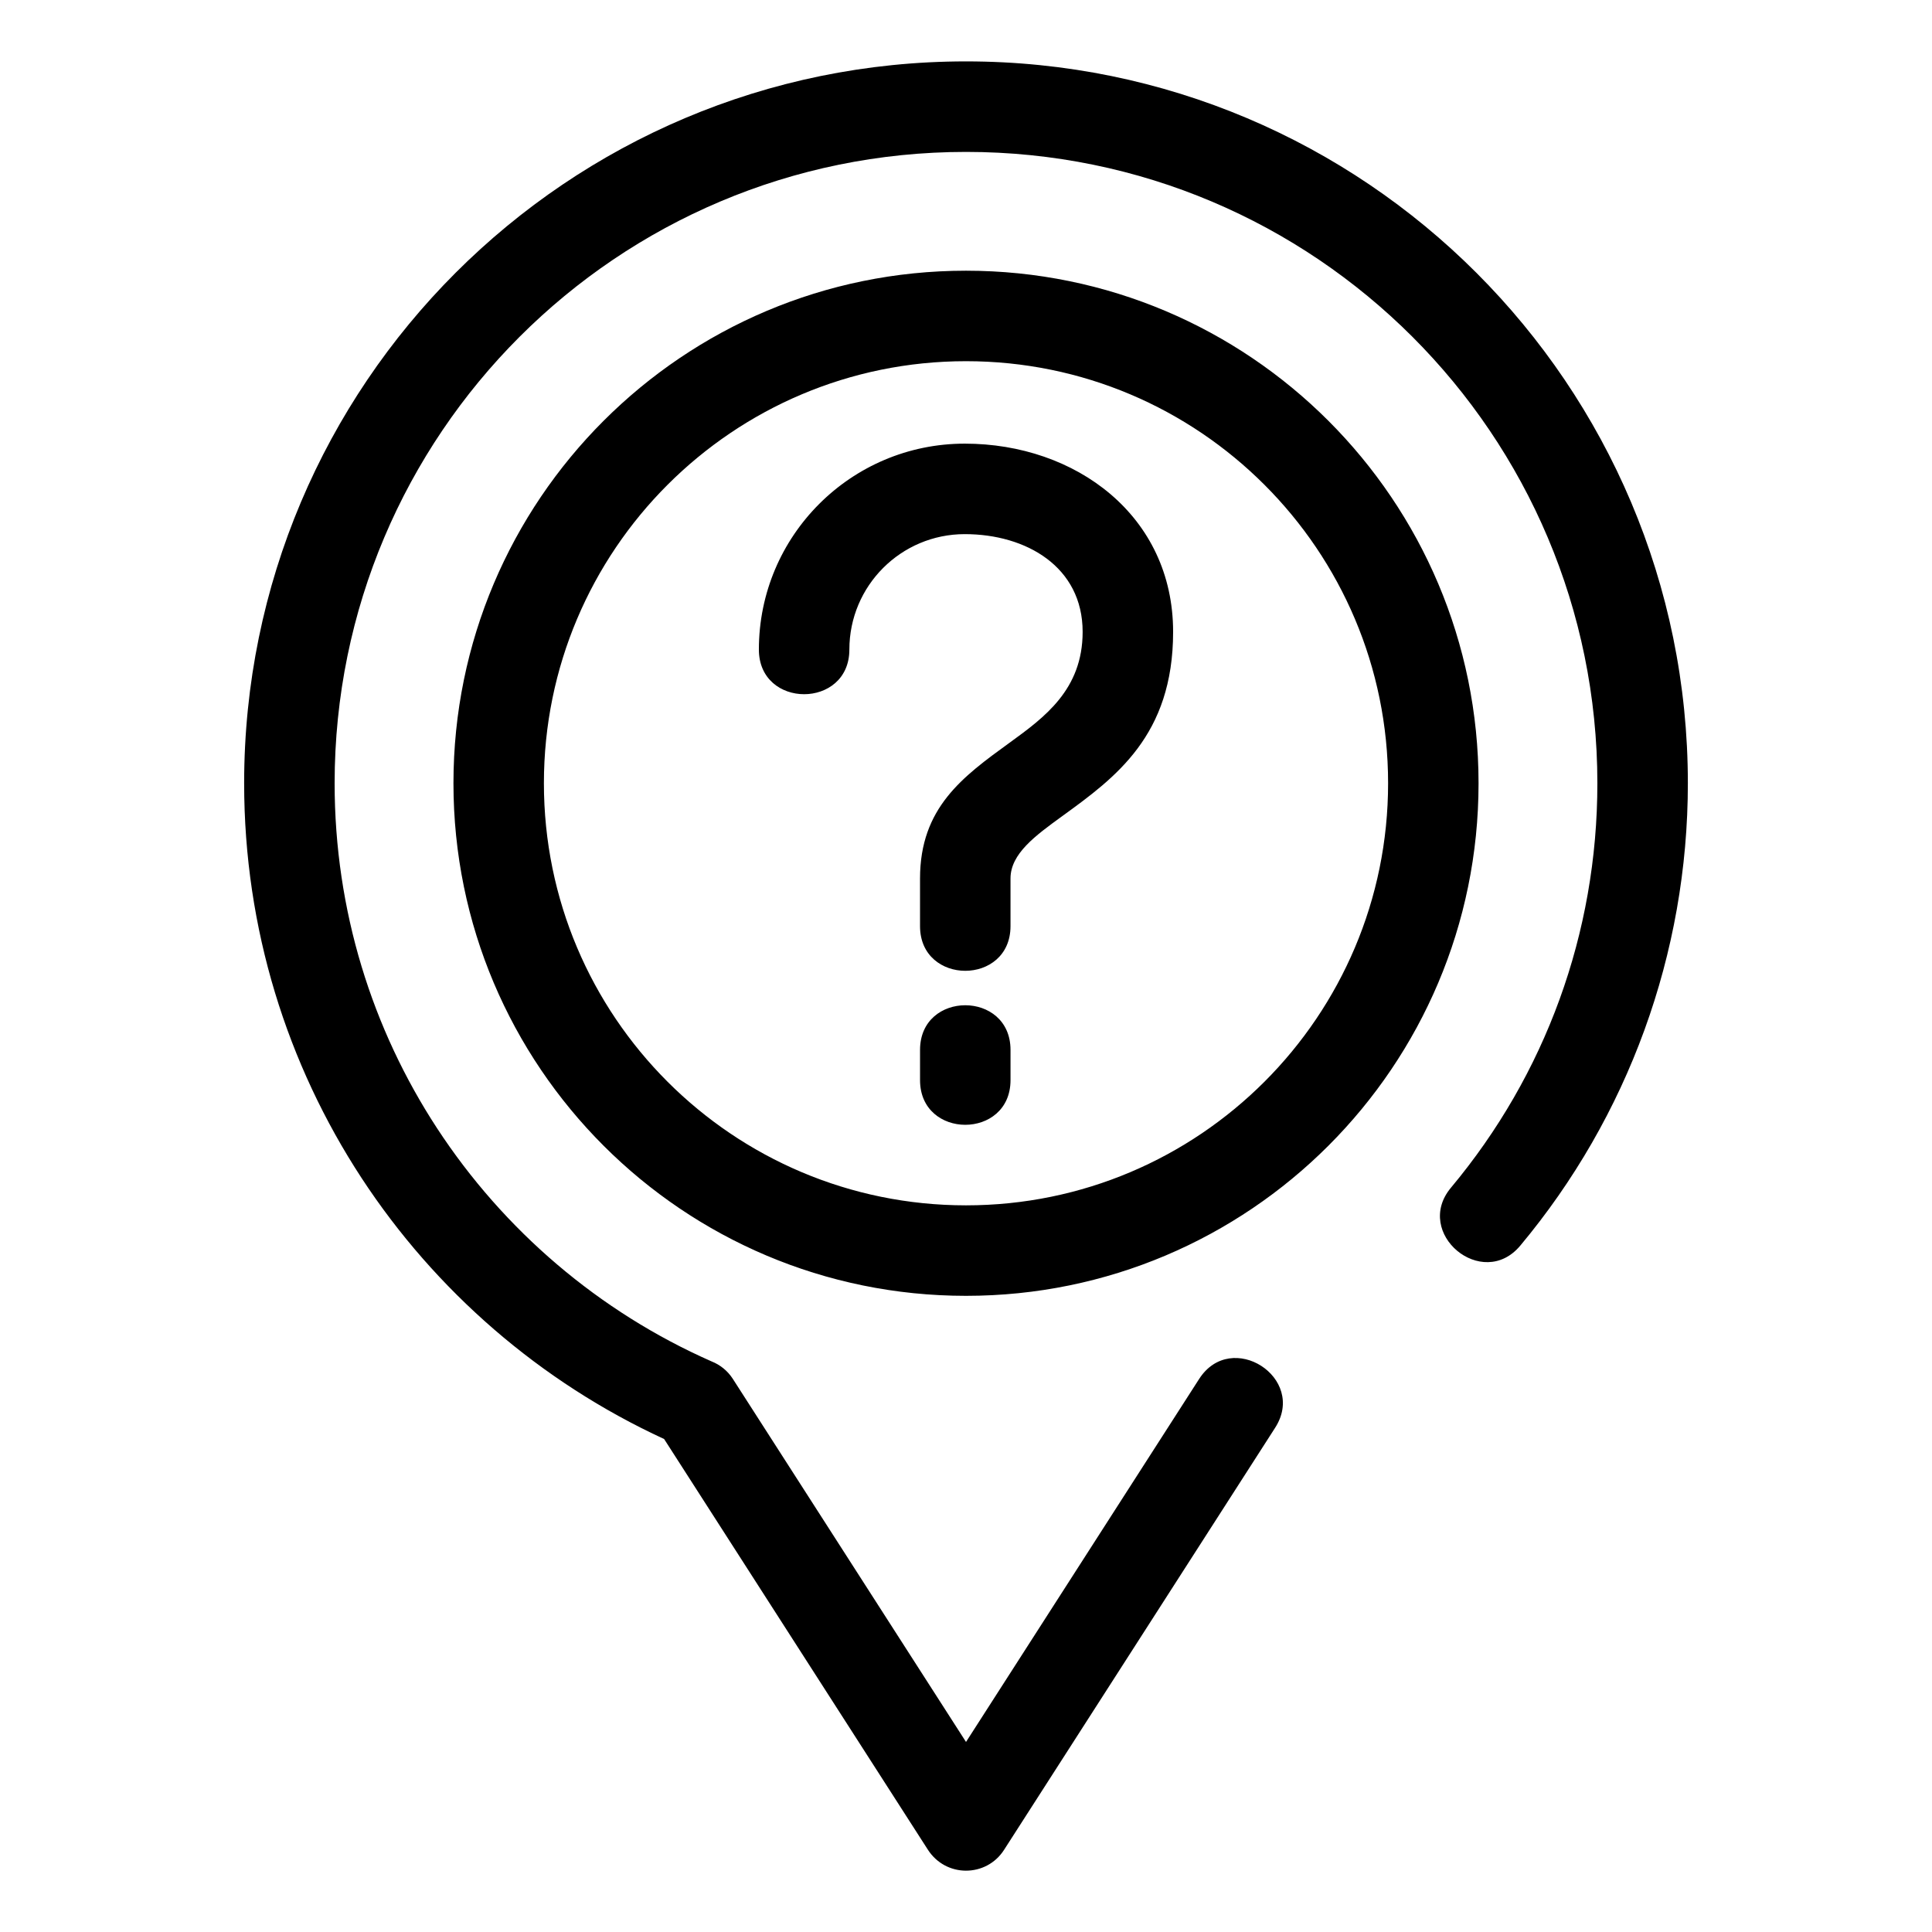 <?xml version="1.0" encoding="UTF-8"?>
<!-- Uploaded to: ICON Repo, www.svgrepo.com, Generator: ICON Repo Mixer Tools -->
<svg fill="#000000" width="800px" height="800px" version="1.1" viewBox="144 144 512 512" xmlns="http://www.w3.org/2000/svg">
 <path d="m208.7 351.57c0-105.65 85.652-191.3 191.3-191.3s191.3 85.652 191.3 191.3c0 45.164-15.898 88.414-44.414 122.54-10.062 12.039-28.434-3.316-18.363-15.363 25.027-29.941 38.797-67.457 38.797-107.17 0-92.41-74.91-167.32-167.32-167.32-92.41 0-167.32 74.91-167.32 167.32 0 33.77 9.984 65.176 27.16 91.441 17.684 27.035 42.938 48.633 72.727 61.766 2.25 0.887 4.254 2.465 5.66 4.66l61.777 96.191 61.777-96.191c8.516-13.258 28.652-0.328 20.145 12.926l-71.852 111.88c-4.695 7.309-15.484 7.414-20.262-0.195l-69.812-108.7c-32.828-15.137-60.617-39.27-80.207-69.211-19.66-30.066-31.09-65.984-31.09-104.56zm191.3-135.83c75.02 0 135.83 60.816 135.83 135.83 0 75.02-60.816 135.84-135.83 135.84-75.02 0-135.83-60.82-135.83-135.84 0-75.02 60.816-135.83 135.83-135.83zm0 23.98c-61.777 0-111.86 50.078-111.86 111.85 0 61.777 50.078 111.86 111.86 111.86 61.777 0 111.86-50.078 111.86-111.86 0-61.773-50.078-111.85-111.86-111.85zm-12.18 182.52c0-15.785 23.977-15.785 23.977 0v8.008c0 15.785-23.977 15.785-23.977 0zm11.852-160.67c29.43 0 55.215 19.125 55.215 49.879 0 27.508-15.336 38.637-29.324 48.793-7.172 5.207-13.77 9.992-13.77 16.566v12.629c0 15.785-23.977 15.785-23.977 0v-12.629c0-18.758 11.348-26.996 23.695-35.953 9.254-6.719 19.398-14.086 19.398-29.406 0-17.246-14.965-25.898-31.242-25.898-16.887 0-30.578 13.691-30.578 30.586 0 15.781-23.98 15.781-23.98 0 0-30.133 24.426-54.566 54.562-54.566z"/>
</svg>